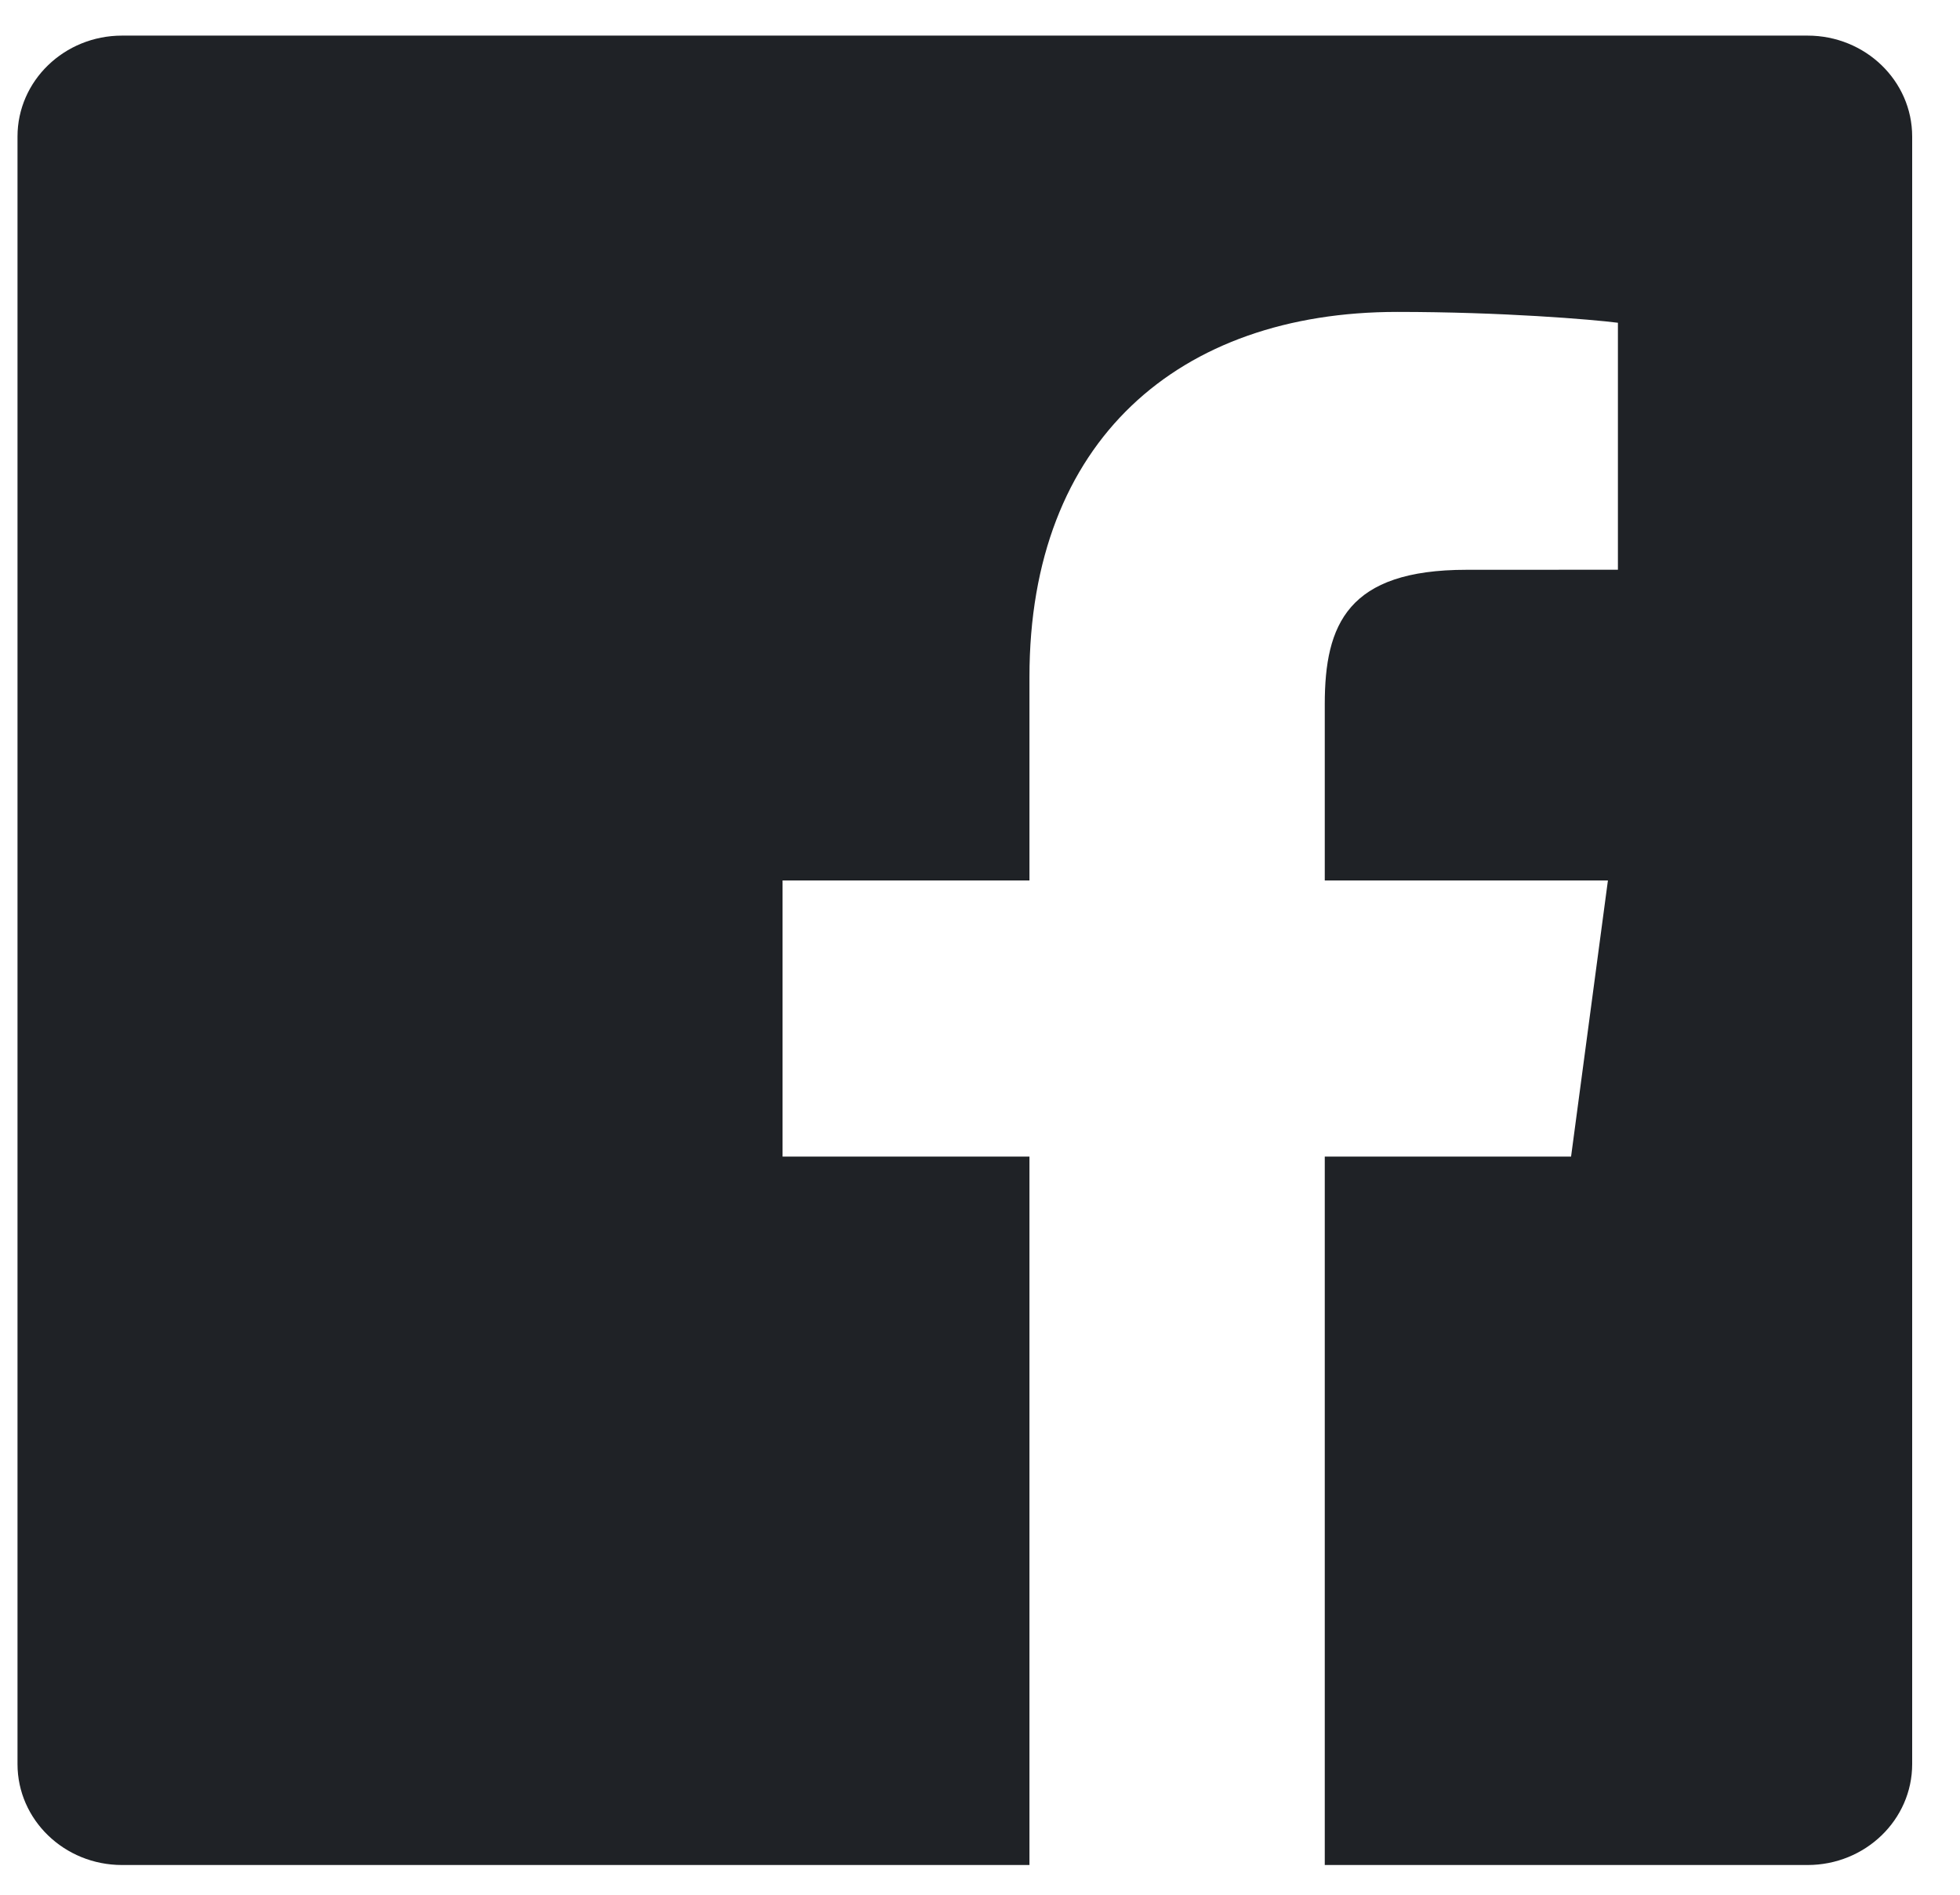 <svg width="30" height="29" viewBox="0 0 30 29" fill="none" xmlns="http://www.w3.org/2000/svg">
<g clip-path="url(#clip0_153_2433)">
<path fill-rule="evenodd" clip-rule="evenodd" d="M15.757 28.545H1.868C0.984 28.545 0.268 27.853 0.268 27V2.09C0.268 1.237 0.984 0.545 1.868 0.545H27.667C28.551 0.545 29.268 1.237 29.268 2.09V27C29.268 27.853 28.551 28.545 27.667 28.545H20.277V17.702H24.047L24.611 13.476H20.277V10.778C20.277 9.555 20.629 8.721 22.446 8.721L24.764 8.72V4.94C24.363 4.889 22.987 4.774 21.386 4.774C18.045 4.774 15.757 6.743 15.757 10.36V13.476H11.978V17.702H15.757V28.545Z" fill="#1F2226"/>
</g>
<defs>
<clipPath id="clip0_153_2433">
<rect width="29" height="28" fill="white" transform="translate(0.268 0.545)"/>
</clipPath>
</defs>
</svg>
